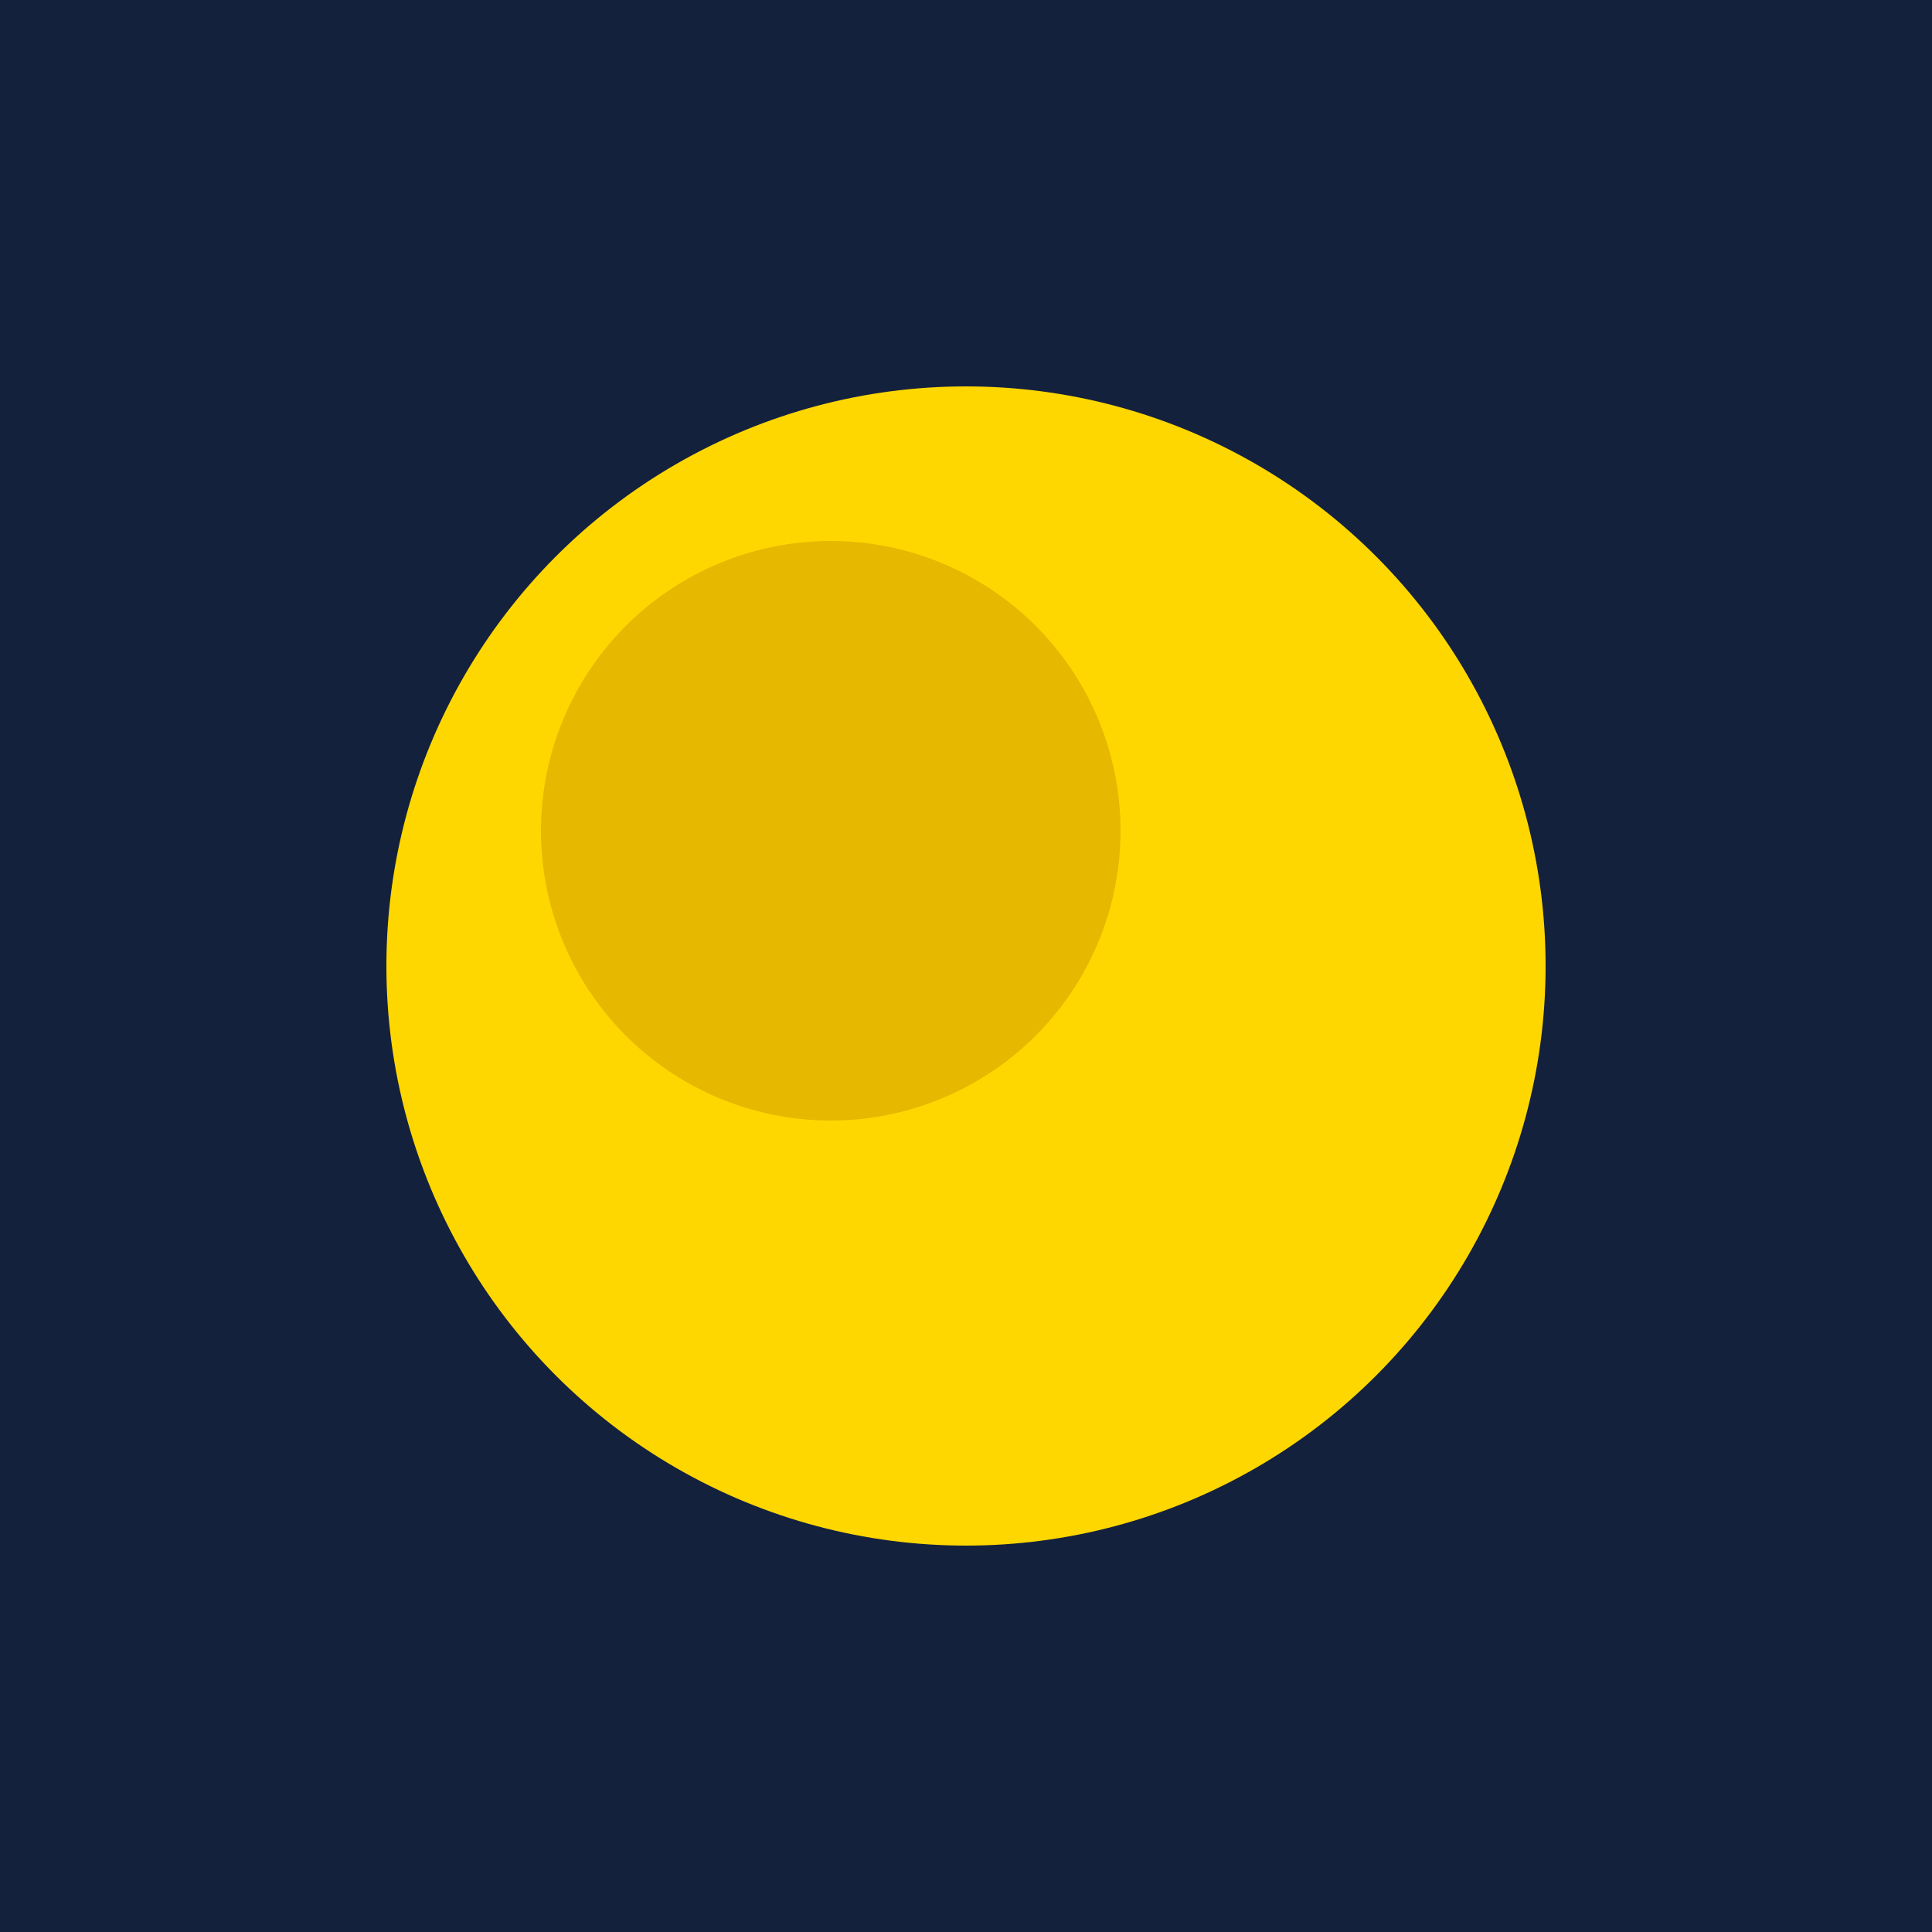 <svg xmlns="http://www.w3.org/2000/svg" viewBox="0 0 100 100">
  <rect width="100" height="100" fill="#14213D"/>
  <circle cx="50" cy="50" r="30" fill="#FFD700" />
  <circle cx="43" cy="43" r="15" fill="#E6B800" />
</svg>

